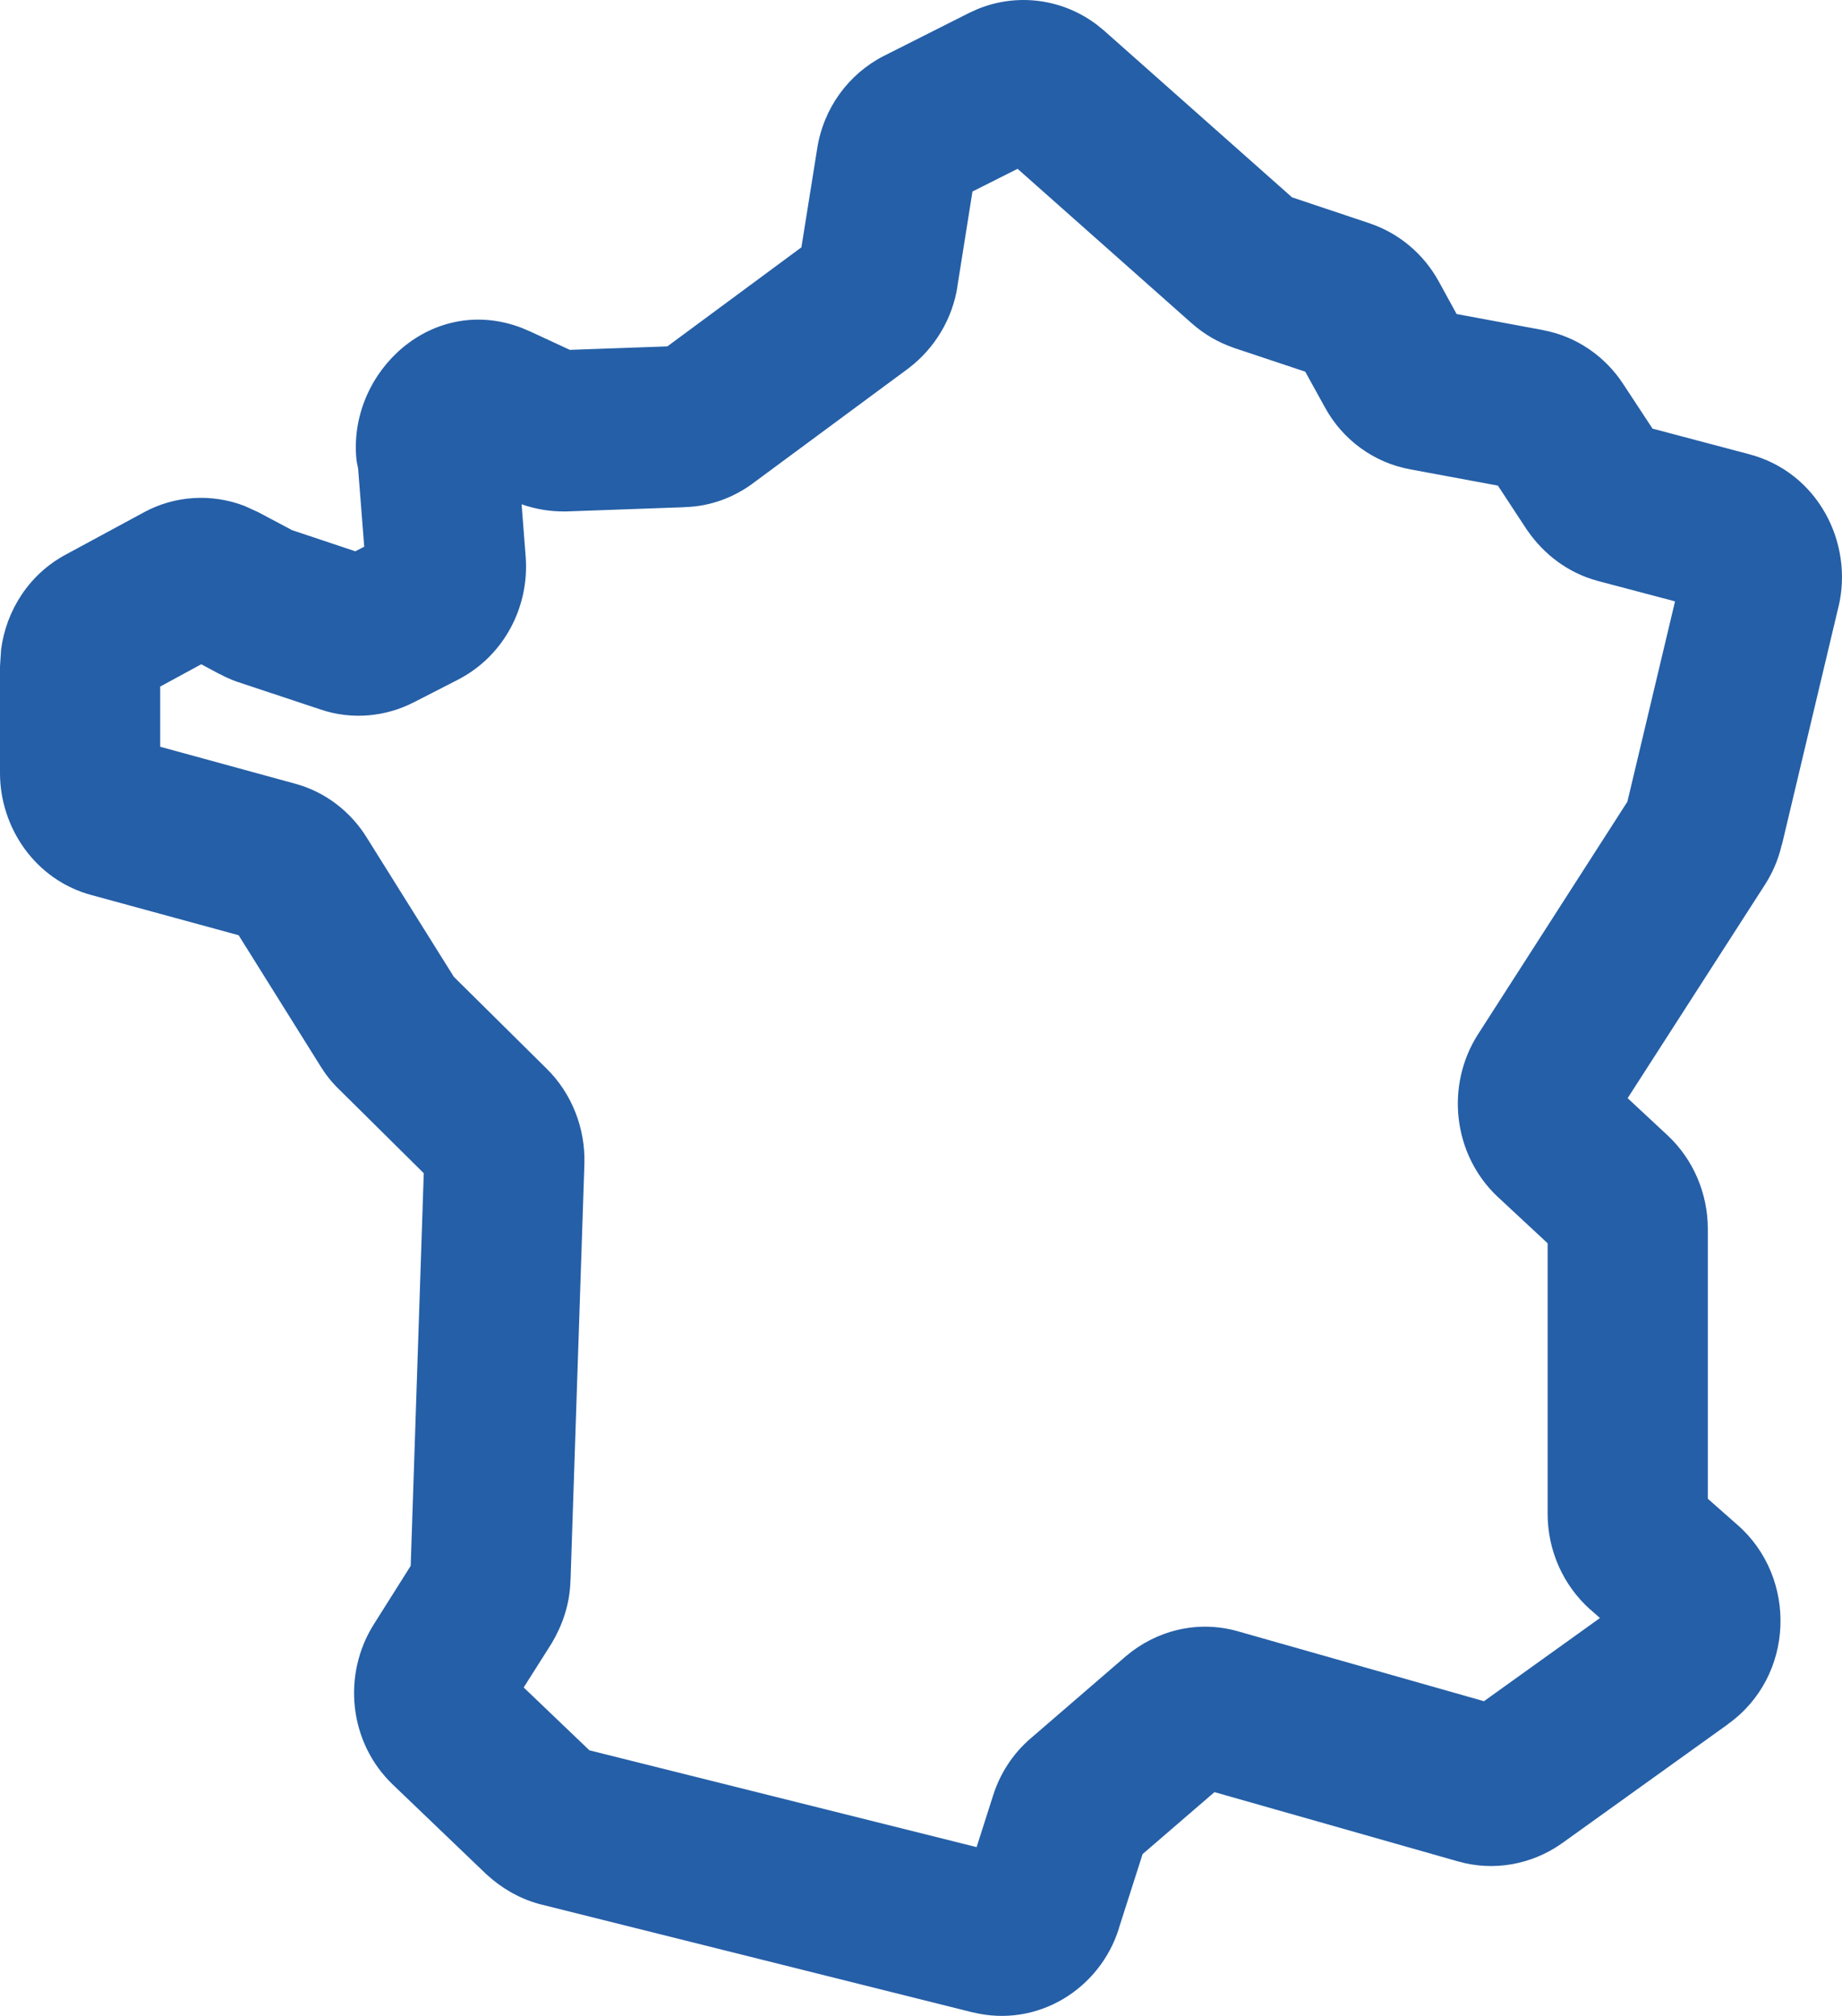 <svg xmlns="http://www.w3.org/2000/svg" width="53" height="58" viewBox="0 0 53 58" fill="none"><path d="M27.981 5.51L27.549 8.226L27.551 8.229C27.405 9.186 26.888 10.019 26.165 10.578C26.152 10.588 26.14 10.598 26.127 10.607L21.653 13.913L21.635 13.927C21.14 14.285 20.477 14.572 19.7 14.59L19.702 14.593L16.295 14.715C16.268 14.716 16.241 14.715 16.214 14.715C15.852 14.715 15.436 14.66 15.008 14.509L15.125 16.015C15.235 17.445 14.515 18.864 13.18 19.554L13.171 19.559L11.898 20.211L11.893 20.213C11.116 20.609 10.147 20.731 9.208 20.408L6.857 19.627C6.845 19.623 6.833 19.62 6.821 19.615C6.815 19.613 6.584 19.536 6.324 19.393V19.398L5.79 19.112L4.609 19.754V21.485L8.488 22.547C9.37 22.785 10.097 23.36 10.556 24.104L13.059 28.105L15.714 30.733C16.465 31.463 16.842 32.479 16.815 33.472V33.483L16.416 45.466L16.414 45.463C16.398 46.213 16.14 46.831 15.879 47.269C15.869 47.285 15.86 47.303 15.849 47.319L15.068 48.551L16.959 50.359L28.1 53.144L28.577 51.651C28.772 51.038 29.136 50.456 29.669 50.004L32.403 47.645C33.255 46.924 34.441 46.6 35.616 46.934L42.698 48.946L46.036 46.553L45.766 46.315L45.745 46.299C44.98 45.609 44.53 44.617 44.53 43.553V35.771L43.106 34.446L43.097 34.439C41.798 33.217 41.589 31.232 42.521 29.767L42.527 29.758L46.825 23.066L48.196 17.302L45.986 16.718C45.111 16.486 44.422 15.94 43.968 15.29C43.955 15.273 43.941 15.254 43.929 15.236L43.099 13.972L40.583 13.505C39.52 13.312 38.624 12.644 38.119 11.715L37.556 10.694L35.511 10.012C35.499 10.008 35.486 10.002 35.475 9.998C35.059 9.851 34.663 9.63 34.302 9.312L34.295 9.307L29.279 4.857L27.981 5.51ZM34.379 51.401L34.367 51.399H34.363C34.368 51.401 34.374 51.4 34.379 51.401ZM6.321 18.827L6.31 18.831C6.316 18.829 6.323 18.828 6.328 18.825L6.321 18.827ZM49.139 43.121L49.992 43.873C51.726 45.39 51.645 48.233 49.715 49.607L49.717 49.609L44.942 53.035C44.932 53.042 44.921 53.05 44.91 53.057C44.066 53.642 42.982 53.852 41.947 53.554L34.944 51.562L32.876 53.345L32.196 55.47L32.198 55.473C31.657 57.22 29.858 58.359 27.985 57.897H27.979L15.555 54.791C15.535 54.786 15.515 54.78 15.496 54.775C14.907 54.611 14.405 54.301 14.015 53.943C14.003 53.932 13.989 53.921 13.977 53.909L11.313 51.356C10.028 50.134 9.842 48.168 10.764 46.721L11.817 45.051L12.193 33.755L9.751 31.337C9.546 31.14 9.371 30.918 9.226 30.683L6.866 26.908L2.649 25.757C1.009 25.323 0 23.805 0 22.243V19.171L0.032 18.686C0.179 17.561 0.84 16.512 1.913 15.945L4.141 14.74C5.048 14.248 6.102 14.2 7.03 14.554L7.419 14.731L7.428 14.735L8.405 15.254L10.223 15.861L10.48 15.73L10.304 13.48C10.278 13.366 10.257 13.25 10.248 13.131C10.067 10.668 12.443 8.461 14.999 9.429L15.246 9.534L15.257 9.538L16.396 10.066L19.202 9.966L23.059 7.116L23.512 4.282C23.692 3.11 24.416 2.129 25.429 1.609L25.445 1.602L27.88 0.374L28.123 0.263C29.268 -0.209 30.57 -0.037 31.559 0.711L31.766 0.879L31.773 0.886L37.176 5.678L39.408 6.425L39.42 6.43C40.267 6.718 40.97 7.317 41.4 8.102L41.911 9.035L44.388 9.495L44.386 9.497C45.367 9.674 46.189 10.262 46.7 11.042L47.548 12.332L50.334 13.07C52.301 13.59 53.337 15.611 52.901 17.454L52.899 17.456L51.27 24.31L51.266 24.307C51.157 24.785 50.969 25.159 50.797 25.431L50.786 25.449L46.832 31.596L47.98 32.665C48.73 33.363 49.139 34.353 49.139 35.352V43.121Z" fill="#255FA7"></path></svg>